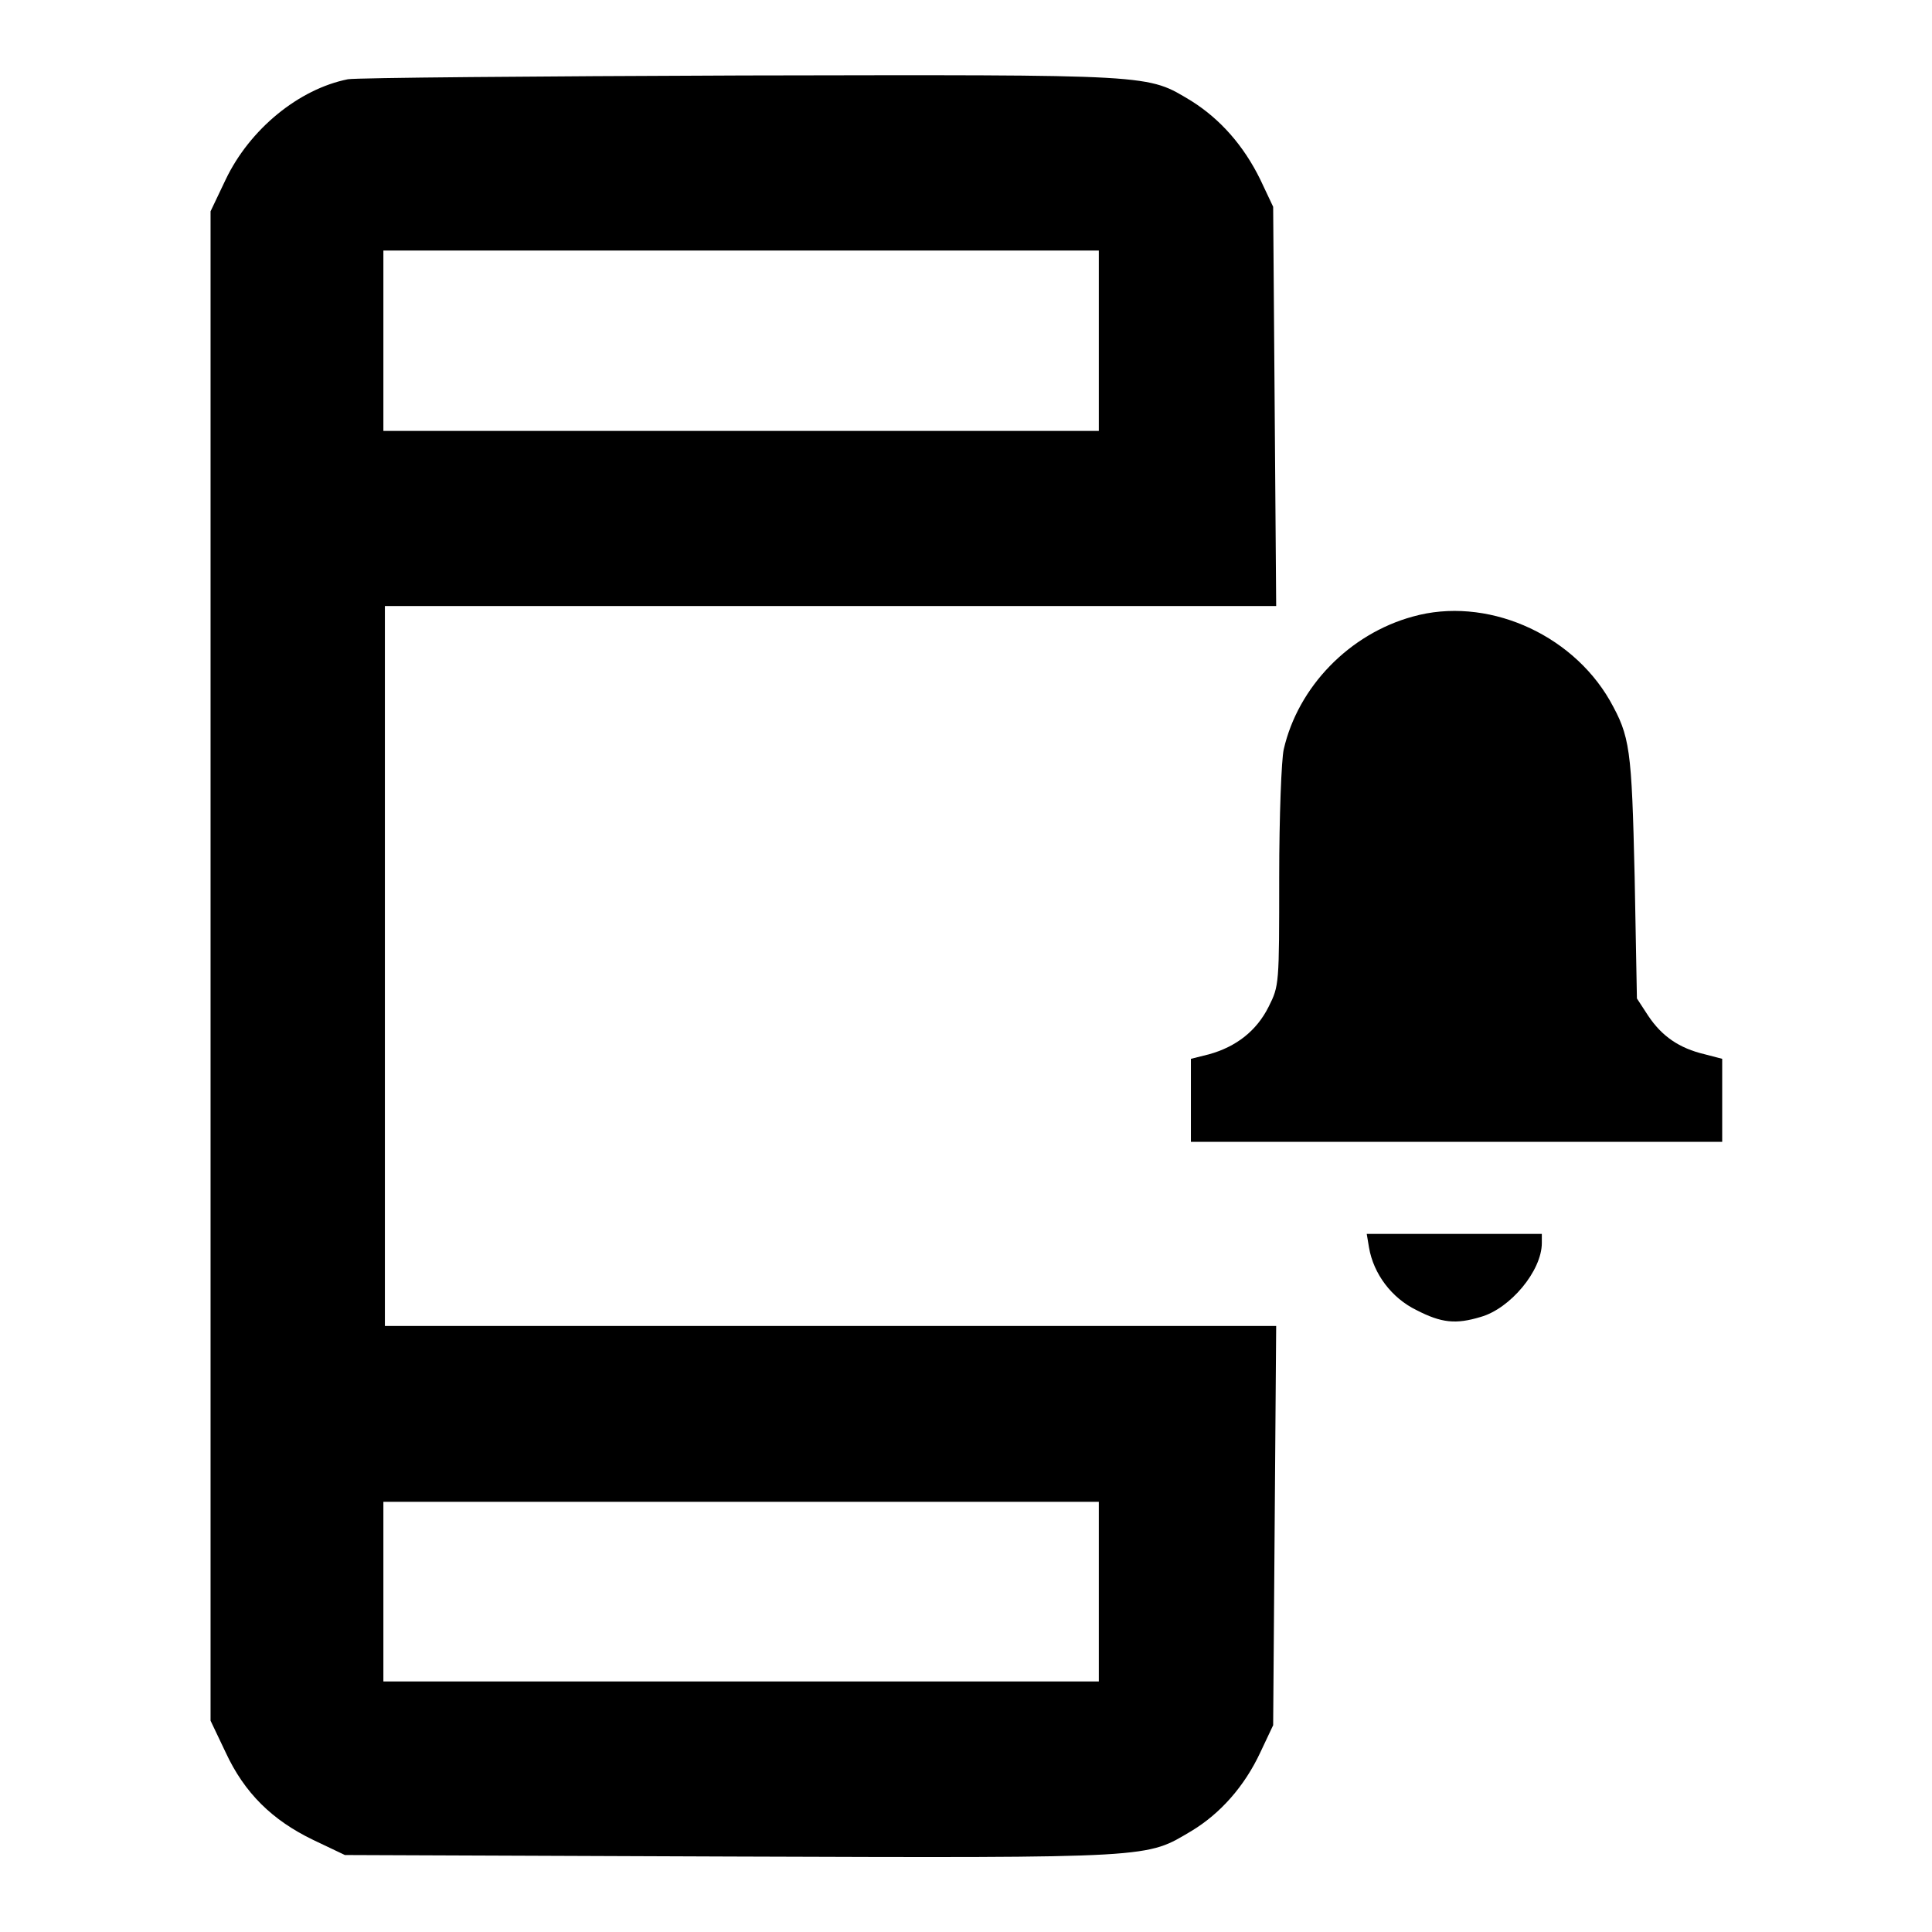<?xml version="1.0" encoding="utf-8"?>
<!-- Svg Vector Icons : http://www.onlinewebfonts.com/icon -->
<!DOCTYPE svg PUBLIC "-//W3C//DTD SVG 1.1//EN" "http://www.w3.org/Graphics/SVG/1.1/DTD/svg11.dtd">
<svg version="1.1" xmlns="http://www.w3.org/2000/svg" xmlns:xlink="http://www.w3.org/1999/xlink" x="0px" y="0px" viewBox="0 0 256 256" enable-background="new 0 0 256 256" xml:space="preserve">
<g><g><g><path fill="#000000" d="M46.1,10.5c-6.5,1.3-13,6.6-16.2,13.3l-2,4.2v100v100l2,4.2c2.5,5.4,6.2,9,11.6,11.6l4.2,2l51.2,0.2c56.6,0.2,54.9,0.2,61-3.4c3.8-2.3,7-5.9,9.1-10.4l1.7-3.6l0.2-26.5l0.2-26.4h-59.1h-59V128V80.3h59h59.1l-0.2-26.5l-0.2-26.4l-1.7-3.6c-2.2-4.5-5.3-8-9.1-10.4c-6-3.6-4.4-3.5-59.5-3.4C70.8,10.1,47.3,10.3,46.1,10.5z M145.6,45.2v11.9H98.2H50.8V45.2V33.2h47.4h47.4V45.2z M145.6,210.9v11.9H98.2H50.8v-11.9v-11.9h47.4h47.4V210.9z"/><path fill="#000000" d="M187.2,81.7c-8.4,2.3-15.2,9.3-17.1,17.6c-0.3,1.3-0.6,8.9-0.6,16.9c0,14.3,0,14.4-1.4,17.2c-1.6,3.2-4.3,5.3-7.9,6.3l-2.4,0.6v5.5v5.5H193h35.2v-5.5v-5.5l-2.3-0.6c-3.4-0.8-5.7-2.4-7.5-5.1l-1.5-2.3l-0.3-16.1c-0.4-17.1-0.6-18.6-3.3-23.4C208.1,83.8,196.8,79,187.2,81.7z"/><path fill="#000000" d="M181.4,165.3c0.6,3.5,3,6.7,6.3,8.3c3.3,1.7,5.2,1.9,8.5,0.9c3.9-1.1,8.1-6.1,8.1-9.8v-1.2h-11.6h-11.6L181.4,165.3z"/></g></g></g>
</svg>